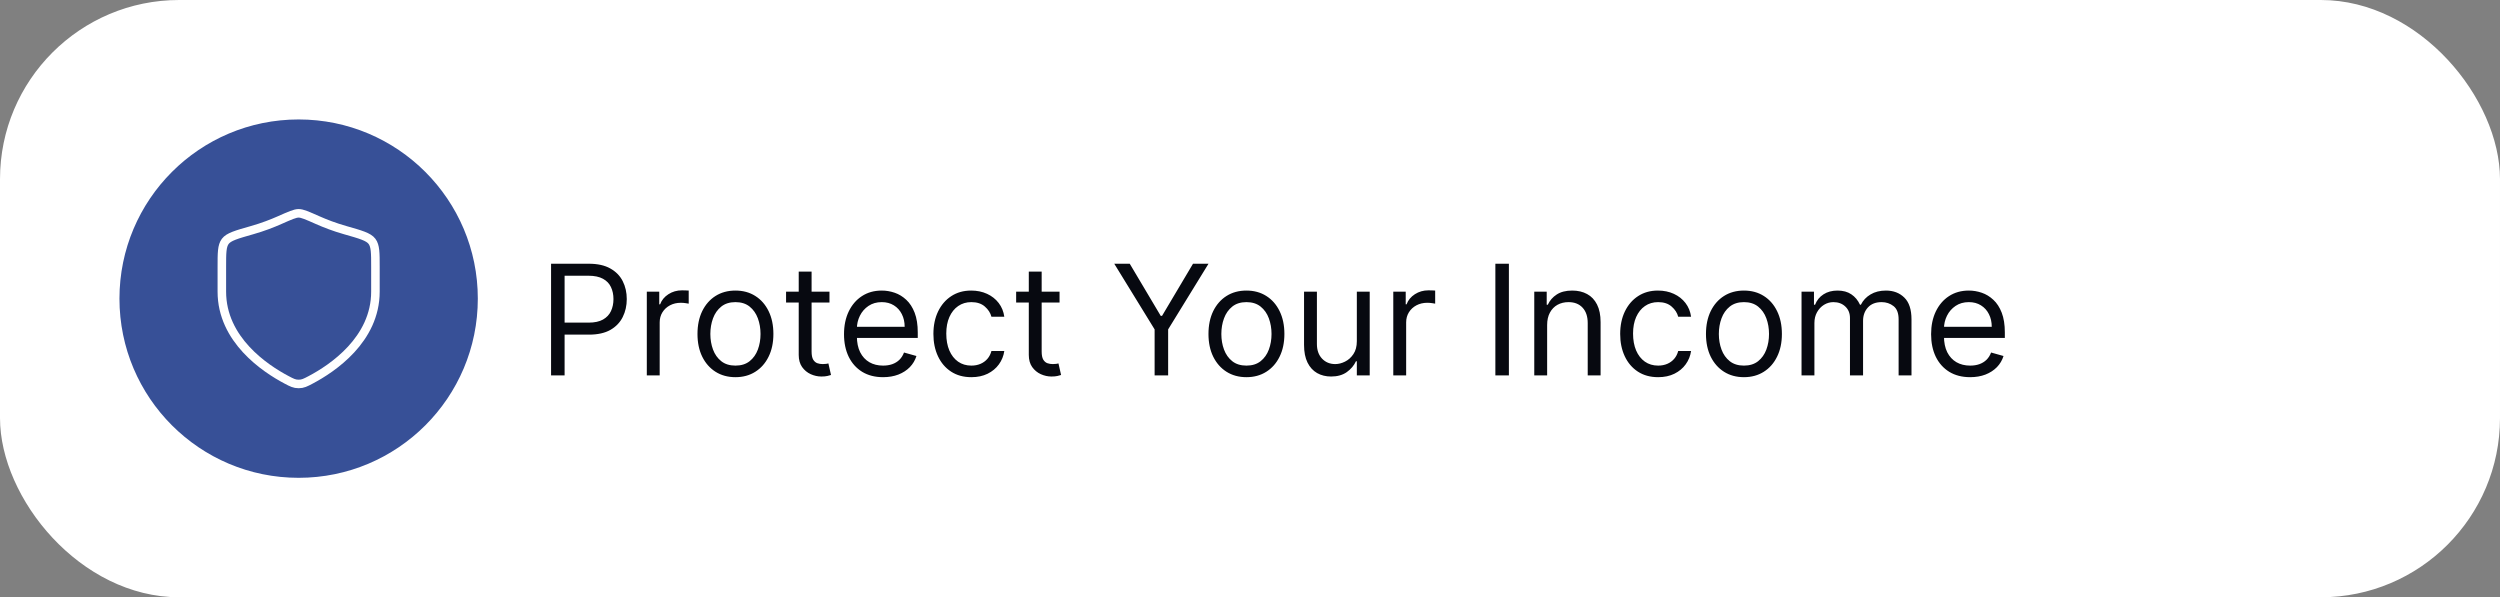 <svg xmlns="http://www.w3.org/2000/svg" width="293" height="70" viewBox="0 0 293 70" fill="none"><rect x="0" y="0" width="293" height="70" fill="#808080" stroke="none"/><rect width="293" height="70" rx="21" fill="white"></rect><circle cx="35" cy="35" r="21" fill="#375097"></circle><path d="M44 34.183V31.28C44 29.64 44 28.82 43.596 28.285C43.192 27.75 42.278 27.491 40.451 26.971C39.202 26.616 38.102 26.189 37.222 25.798C36.023 25.266 35.424 25 35 25C34.576 25 33.977 25.266 32.778 25.798C31.898 26.189 30.798 26.616 29.549 26.971C27.722 27.491 26.808 27.75 26.404 28.285C26 28.82 26 29.64 26 31.28V34.183C26 39.809 31.063 43.184 33.594 44.519C34.201 44.84 34.505 45 35 45C35.495 45 35.799 44.84 36.406 44.519C38.937 43.184 44 39.809 44 34.183Z" stroke="white" stroke-linecap="round"></path><path d="M64.585 44V30.909H69.008C70.035 30.909 70.875 31.095 71.527 31.465C72.183 31.832 72.669 32.328 72.984 32.955C73.3 33.581 73.457 34.28 73.457 35.051C73.457 35.822 73.3 36.523 72.984 37.154C72.673 37.785 72.192 38.288 71.54 38.663C70.888 39.033 70.053 39.219 69.034 39.219H65.864V37.812H68.983C69.686 37.812 70.251 37.691 70.677 37.448C71.103 37.205 71.412 36.877 71.604 36.464C71.8 36.046 71.898 35.575 71.898 35.051C71.898 34.527 71.8 34.058 71.604 33.645C71.412 33.231 71.101 32.908 70.671 32.673C70.24 32.435 69.669 32.315 68.957 32.315H66.171V44H64.585ZM75.806 44V34.182H77.264V35.665H77.366C77.545 35.179 77.869 34.785 78.338 34.482C78.806 34.18 79.335 34.028 79.923 34.028C80.034 34.028 80.172 34.031 80.338 34.035C80.505 34.039 80.63 34.045 80.716 34.054V35.588C80.664 35.575 80.547 35.556 80.364 35.531C80.185 35.501 79.995 35.486 79.795 35.486C79.318 35.486 78.892 35.586 78.517 35.786C78.146 35.982 77.852 36.255 77.635 36.604C77.421 36.95 77.315 37.344 77.315 37.787V44H75.806ZM86.194 44.205C85.307 44.205 84.529 43.994 83.86 43.572C83.196 43.15 82.676 42.56 82.301 41.801C81.93 41.043 81.745 40.156 81.745 39.142C81.745 38.119 81.93 37.227 82.301 36.464C82.676 35.701 83.196 35.109 83.86 34.687C84.529 34.265 85.307 34.054 86.194 34.054C87.08 34.054 87.856 34.265 88.52 34.687C89.189 35.109 89.709 35.701 90.08 36.464C90.455 37.227 90.642 38.119 90.642 39.142C90.642 40.156 90.455 41.043 90.08 41.801C89.709 42.56 89.189 43.15 88.52 43.572C87.856 43.994 87.08 44.205 86.194 44.205ZM86.194 42.849C86.867 42.849 87.421 42.677 87.856 42.332C88.29 41.986 88.612 41.533 88.821 40.97C89.029 40.408 89.134 39.798 89.134 39.142C89.134 38.486 89.029 37.874 88.821 37.307C88.612 36.741 88.29 36.283 87.856 35.933C87.421 35.584 86.867 35.409 86.194 35.409C85.52 35.409 84.966 35.584 84.532 35.933C84.097 36.283 83.775 36.741 83.566 37.307C83.358 37.874 83.253 38.486 83.253 39.142C83.253 39.798 83.358 40.408 83.566 40.97C83.775 41.533 84.097 41.986 84.532 42.332C84.966 42.677 85.52 42.849 86.194 42.849ZM97.215 34.182V35.46H92.127V34.182H97.215ZM93.61 31.829H95.118V41.188C95.118 41.614 95.18 41.933 95.304 42.146C95.432 42.355 95.594 42.496 95.79 42.568C95.99 42.636 96.201 42.67 96.422 42.67C96.589 42.67 96.725 42.662 96.832 42.645C96.938 42.624 97.023 42.606 97.087 42.594L97.394 43.949C97.292 43.987 97.149 44.026 96.966 44.064C96.782 44.106 96.55 44.128 96.269 44.128C95.843 44.128 95.425 44.036 95.016 43.853C94.611 43.67 94.275 43.391 94.006 43.016C93.742 42.641 93.61 42.168 93.61 41.597V31.829ZM103.495 44.205C102.549 44.205 101.733 43.996 101.047 43.578C100.365 43.156 99.839 42.568 99.468 41.814C99.102 41.055 98.918 40.173 98.918 39.168C98.918 38.162 99.102 37.276 99.468 36.508C99.839 35.737 100.355 35.136 101.015 34.706C101.68 34.271 102.455 34.054 103.342 34.054C103.853 34.054 104.358 34.139 104.857 34.31C105.355 34.48 105.809 34.757 106.218 35.141C106.627 35.52 106.953 36.023 107.196 36.649C107.439 37.276 107.561 38.047 107.561 38.963V39.602H99.992V38.298H106.026C106.026 37.744 105.916 37.25 105.694 36.815C105.477 36.381 105.166 36.038 104.761 35.786C104.36 35.535 103.887 35.409 103.342 35.409C102.741 35.409 102.221 35.558 101.782 35.856C101.347 36.151 101.013 36.534 100.779 37.007C100.544 37.48 100.427 37.987 100.427 38.528V39.398C100.427 40.139 100.555 40.768 100.811 41.283C101.07 41.795 101.431 42.185 101.891 42.453C102.351 42.717 102.886 42.849 103.495 42.849C103.892 42.849 104.249 42.794 104.569 42.683C104.893 42.568 105.172 42.398 105.406 42.172C105.641 41.942 105.822 41.656 105.95 41.315L107.407 41.724C107.254 42.219 106.996 42.653 106.634 43.028C106.271 43.399 105.824 43.689 105.291 43.898C104.759 44.102 104.16 44.205 103.495 44.205ZM113.844 44.205C112.923 44.205 112.131 43.987 111.466 43.553C110.801 43.118 110.29 42.519 109.932 41.756C109.574 40.994 109.395 40.122 109.395 39.142C109.395 38.145 109.578 37.265 109.945 36.502C110.316 35.735 110.831 35.136 111.492 34.706C112.156 34.271 112.932 34.054 113.818 34.054C114.509 34.054 115.131 34.182 115.685 34.438C116.239 34.693 116.693 35.051 117.046 35.511C117.4 35.972 117.619 36.508 117.705 37.122H116.196C116.081 36.675 115.825 36.278 115.429 35.933C115.037 35.584 114.509 35.409 113.844 35.409C113.256 35.409 112.74 35.562 112.297 35.869C111.858 36.172 111.515 36.6 111.268 37.154C111.025 37.704 110.904 38.349 110.904 39.091C110.904 39.849 111.023 40.51 111.262 41.072C111.504 41.635 111.845 42.072 112.284 42.383C112.727 42.694 113.247 42.849 113.844 42.849C114.236 42.849 114.592 42.781 114.911 42.645C115.231 42.508 115.502 42.312 115.723 42.057C115.945 41.801 116.102 41.494 116.196 41.136H117.705C117.619 41.716 117.409 42.238 117.072 42.702C116.74 43.163 116.298 43.529 115.749 43.802C115.203 44.07 114.568 44.205 113.844 44.205ZM124.18 34.182V35.46H119.092V34.182H124.18ZM120.575 31.829H122.083V41.188C122.083 41.614 122.145 41.933 122.269 42.146C122.396 42.355 122.558 42.496 122.754 42.568C122.955 42.636 123.166 42.67 123.387 42.67C123.553 42.67 123.69 42.662 123.796 42.645C123.903 42.624 123.988 42.606 124.052 42.594L124.359 43.949C124.257 43.987 124.114 44.026 123.931 44.064C123.747 44.106 123.515 44.128 123.234 44.128C122.808 44.128 122.39 44.036 121.981 43.853C121.576 43.67 121.24 43.391 120.971 43.016C120.707 42.641 120.575 42.168 120.575 41.597V31.829ZM130.591 30.909H132.406L136.037 37.02H136.191L139.821 30.909H141.637L136.906 38.605V44H135.321V38.605L130.591 30.909ZM146.082 44.205C145.196 44.205 144.418 43.994 143.749 43.572C143.084 43.15 142.564 42.56 142.189 41.801C141.819 41.043 141.633 40.156 141.633 39.142C141.633 38.119 141.819 37.227 142.189 36.464C142.564 35.701 143.084 35.109 143.749 34.687C144.418 34.265 145.196 34.054 146.082 34.054C146.969 34.054 147.744 34.265 148.409 34.687C149.078 35.109 149.598 35.701 149.969 36.464C150.344 37.227 150.531 38.119 150.531 39.142C150.531 40.156 150.344 41.043 149.969 41.801C149.598 42.56 149.078 43.15 148.409 43.572C147.744 43.994 146.969 44.205 146.082 44.205ZM146.082 42.849C146.756 42.849 147.309 42.677 147.744 42.332C148.179 41.986 148.501 41.533 148.709 40.97C148.918 40.408 149.023 39.798 149.023 39.142C149.023 38.486 148.918 37.874 148.709 37.307C148.501 36.741 148.179 36.283 147.744 35.933C147.309 35.584 146.756 35.409 146.082 35.409C145.409 35.409 144.855 35.584 144.42 35.933C143.986 36.283 143.664 36.741 143.455 37.307C143.246 37.874 143.142 38.486 143.142 39.142C143.142 39.798 143.246 40.408 143.455 40.97C143.664 41.533 143.986 41.986 144.42 42.332C144.855 42.677 145.409 42.849 146.082 42.849ZM159.021 39.986V34.182H160.53V44H159.021V42.338H158.919C158.689 42.837 158.331 43.261 157.845 43.61C157.359 43.955 156.746 44.128 156.004 44.128C155.391 44.128 154.845 43.994 154.368 43.725C153.891 43.452 153.516 43.043 153.243 42.498C152.97 41.948 152.834 41.256 152.834 40.42V34.182H154.342V40.318C154.342 41.034 154.543 41.605 154.943 42.031C155.348 42.457 155.864 42.67 156.49 42.67C156.865 42.67 157.246 42.575 157.634 42.383C158.026 42.191 158.354 41.897 158.619 41.501C158.887 41.104 159.021 40.599 159.021 39.986ZM163.293 44V34.182H164.75V35.665H164.852C165.031 35.179 165.355 34.785 165.824 34.482C166.293 34.18 166.821 34.028 167.409 34.028C167.52 34.028 167.659 34.031 167.825 34.035C167.991 34.039 168.117 34.045 168.202 34.054V35.588C168.151 35.575 168.034 35.556 167.85 35.531C167.671 35.501 167.482 35.486 167.281 35.486C166.804 35.486 166.378 35.586 166.003 35.786C165.632 35.982 165.338 36.255 165.121 36.604C164.908 36.95 164.801 37.344 164.801 37.787V44H163.293ZM176.842 30.909V44H175.257V30.909H176.842ZM181.325 38.094V44H179.816V34.182H181.274V35.716H181.401C181.632 35.217 181.981 34.817 182.45 34.514C182.919 34.207 183.524 34.054 184.265 34.054C184.93 34.054 185.512 34.19 186.01 34.463C186.509 34.731 186.896 35.141 187.173 35.69C187.45 36.236 187.589 36.926 187.589 37.761V44H186.08V37.864C186.08 37.092 185.88 36.492 185.48 36.061C185.079 35.626 184.529 35.409 183.83 35.409C183.349 35.409 182.919 35.514 182.539 35.722C182.164 35.931 181.868 36.236 181.651 36.636C181.433 37.037 181.325 37.523 181.325 38.094ZM194.334 44.205C193.414 44.205 192.621 43.987 191.956 43.553C191.292 43.118 190.78 42.519 190.422 41.756C190.064 40.994 189.885 40.122 189.885 39.142C189.885 38.145 190.069 37.265 190.435 36.502C190.806 35.735 191.321 35.136 191.982 34.706C192.647 34.271 193.422 34.054 194.309 34.054C194.999 34.054 195.621 34.182 196.175 34.438C196.729 34.693 197.183 35.051 197.537 35.511C197.89 35.972 198.11 36.508 198.195 37.122H196.686C196.571 36.675 196.316 36.278 195.919 35.933C195.527 35.584 194.999 35.409 194.334 35.409C193.746 35.409 193.23 35.562 192.787 35.869C192.348 36.172 192.005 36.6 191.758 37.154C191.515 37.704 191.394 38.349 191.394 39.091C191.394 39.849 191.513 40.51 191.752 41.072C191.995 41.635 192.336 42.072 192.775 42.383C193.218 42.694 193.738 42.849 194.334 42.849C194.726 42.849 195.082 42.781 195.402 42.645C195.721 42.508 195.992 42.312 196.213 42.057C196.435 41.801 196.593 41.494 196.686 41.136H198.195C198.11 41.716 197.899 42.238 197.562 42.702C197.23 43.163 196.789 43.529 196.239 43.802C195.694 44.07 195.059 44.205 194.334 44.205ZM204.389 44.205C203.502 44.205 202.725 43.994 202.056 43.572C201.391 43.15 200.871 42.56 200.496 41.801C200.125 41.043 199.94 40.156 199.94 39.142C199.94 38.119 200.125 37.227 200.496 36.464C200.871 35.701 201.391 35.109 202.056 34.687C202.725 34.265 203.502 34.054 204.389 34.054C205.275 34.054 206.051 34.265 206.716 34.687C207.385 35.109 207.904 35.701 208.275 36.464C208.65 37.227 208.838 38.119 208.838 39.142C208.838 40.156 208.65 41.043 208.275 41.801C207.904 42.56 207.385 43.15 206.716 43.572C206.051 43.994 205.275 44.205 204.389 44.205ZM204.389 42.849C205.062 42.849 205.616 42.677 206.051 42.332C206.485 41.986 206.807 41.533 207.016 40.97C207.225 40.408 207.329 39.798 207.329 39.142C207.329 38.486 207.225 37.874 207.016 37.307C206.807 36.741 206.485 36.283 206.051 35.933C205.616 35.584 205.062 35.409 204.389 35.409C203.716 35.409 203.162 35.584 202.727 35.933C202.292 36.283 201.971 36.741 201.762 37.307C201.553 37.874 201.449 38.486 201.449 39.142C201.449 39.798 201.553 40.408 201.762 40.97C201.971 41.533 202.292 41.986 202.727 42.332C203.162 42.677 203.716 42.849 204.389 42.849ZM211.14 44V34.182H212.598V35.716H212.726C212.93 35.192 213.26 34.785 213.716 34.495C214.172 34.201 214.72 34.054 215.359 34.054C216.007 34.054 216.546 34.201 216.976 34.495C217.411 34.785 217.75 35.192 217.993 35.716H218.095C218.346 35.209 218.724 34.806 219.226 34.508C219.729 34.205 220.332 34.054 221.035 34.054C221.913 34.054 222.631 34.329 223.189 34.879C223.748 35.424 224.027 36.274 224.027 37.429V44H222.518V37.429C222.518 36.705 222.32 36.187 221.924 35.876C221.528 35.565 221.061 35.409 220.524 35.409C219.834 35.409 219.299 35.618 218.92 36.035C218.54 36.449 218.351 36.973 218.351 37.608V44H216.817V37.276C216.817 36.717 216.635 36.268 216.273 35.927C215.911 35.582 215.444 35.409 214.873 35.409C214.481 35.409 214.115 35.514 213.774 35.722C213.437 35.931 213.165 36.221 212.956 36.592C212.751 36.958 212.649 37.382 212.649 37.864V44H211.14ZM230.901 44.205C229.955 44.205 229.139 43.996 228.453 43.578C227.771 43.156 227.245 42.568 226.874 41.814C226.508 41.055 226.325 40.173 226.325 39.168C226.325 38.162 226.508 37.276 226.874 36.508C227.245 35.737 227.761 35.136 228.421 34.706C229.086 34.271 229.862 34.054 230.748 34.054C231.259 34.054 231.764 34.139 232.263 34.31C232.762 34.48 233.215 34.757 233.624 35.141C234.034 35.52 234.36 36.023 234.602 36.649C234.845 37.276 234.967 38.047 234.967 38.963V39.602H227.399V38.298H233.433C233.433 37.744 233.322 37.25 233.1 36.815C232.883 36.381 232.572 36.038 232.167 35.786C231.767 35.535 231.294 35.409 230.748 35.409C230.147 35.409 229.627 35.558 229.188 35.856C228.754 36.151 228.419 36.534 228.185 37.007C227.95 37.48 227.833 37.987 227.833 38.528V39.398C227.833 40.139 227.961 40.768 228.217 41.283C228.477 41.795 228.837 42.185 229.297 42.453C229.757 42.717 230.292 42.849 230.901 42.849C231.298 42.849 231.656 42.794 231.975 42.683C232.299 42.568 232.578 42.398 232.813 42.172C233.047 41.942 233.228 41.656 233.356 41.315L234.813 41.724C234.66 42.219 234.402 42.653 234.04 43.028C233.678 43.399 233.23 43.689 232.698 43.898C232.165 44.102 231.566 44.205 230.901 44.205Z" fill="#070910"></path></svg>